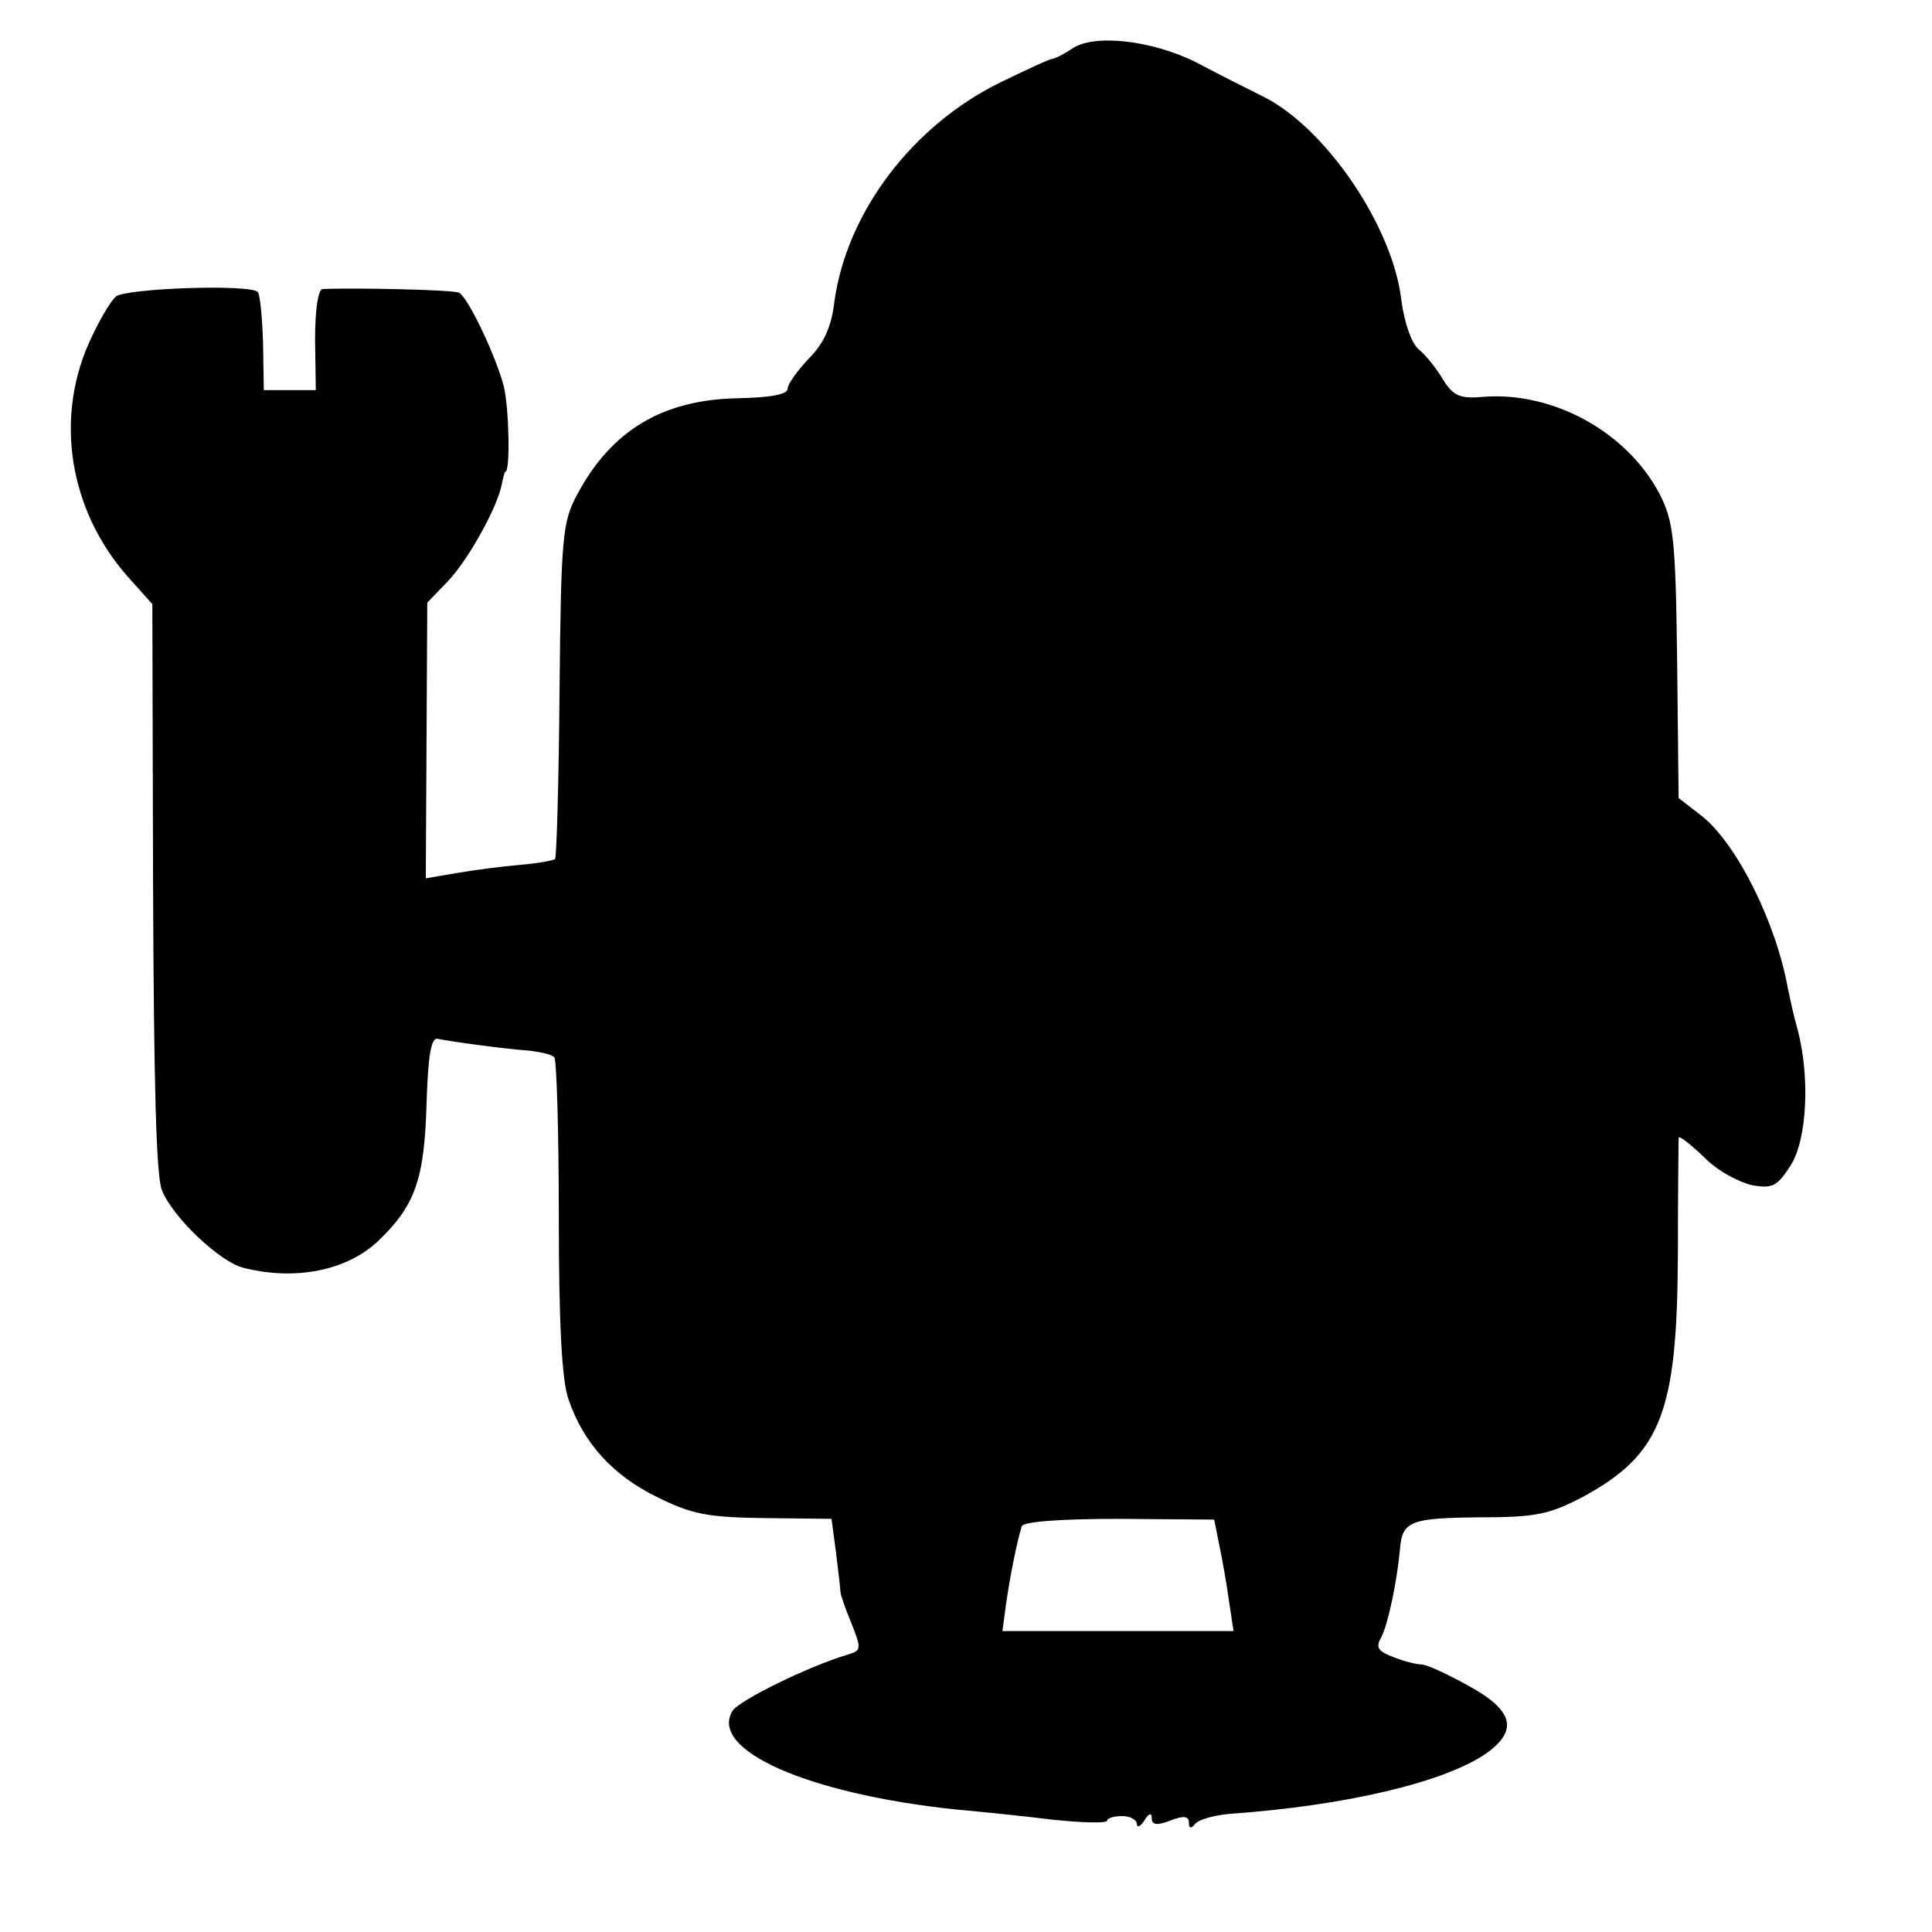 <?xml version="1.0" standalone="no"?>
<!DOCTYPE svg PUBLIC "-//W3C//DTD SVG 20010904//EN"
 "http://www.w3.org/TR/2001/REC-SVG-20010904/DTD/svg10.dtd">
<svg version="1.0" xmlns="http://www.w3.org/2000/svg"
 width="260pt" height="260pt" viewBox="0 0 260 260"
 preserveAspectRatio="xMidYMid meet">
<g transform="translate(0,260) scale(0.1,-0.1)"
fill="#000000" stroke="none">
<path d="M1442 2534 c-9 -6 -20 -12 -25 -13 -4 0 -36 -15 -71 -32 -118 -58
-206 -174 -223 -294 -4 -36 -15 -58 -35 -78 -15 -16 -28 -34 -28 -40 0 -8 -23
-12 -68 -13 -100 -2 -169 -43 -215 -129 -20 -37 -22 -56 -24 -264 -1 -123 -4
-225 -6 -227 -2 -2 -24 -6 -48 -8 -24 -2 -62 -7 -85 -11 l-41 -7 1 185 1 186
27 28 c28 29 67 100 73 130 2 10 4 18 5 18 7 0 5 86 -2 115 -10 39 -47 118
-60 126 -6 4 -140 7 -184 5 -6 -1 -10 -28 -10 -68 l1 -68 -35 0 -35 0 -1 63
c-1 34 -4 65 -7 69 -11 11 -177 5 -191 -6 -8 -7 -24 -35 -37 -64 -45 -103 -25
-224 52 -312 l34 -38 1 -381 c1 -258 4 -390 12 -408 15 -37 78 -96 109 -104
70 -18 140 -4 182 36 50 48 62 83 65 184 2 65 6 90 15 88 19 -4 94 -14 124
-16 15 -2 30 -5 33 -9 3 -3 6 -99 6 -214 0 -142 4 -221 13 -246 20 -59 60
-103 120 -132 46 -23 68 -27 144 -28 l90 -1 6 -45 c3 -25 6 -49 6 -53 0 -4 7
-24 15 -43 13 -33 13 -36 -3 -41 -57 -17 -147 -62 -157 -76 -33 -53 101 -112
299 -133 33 -3 93 -9 133 -14 39 -4 72 -5 72 -1 0 3 9 6 20 6 11 0 20 -5 20
-11 0 -5 5 -3 10 5 6 10 10 11 10 3 0 -9 7 -10 25 -3 18 7 25 6 25 -3 0 -8 3
-8 8 -2 4 6 25 12 47 14 157 11 291 43 346 82 43 31 35 58 -26 91 -27 15 -55
28 -62 28 -6 0 -23 4 -38 10 -21 8 -24 13 -16 27 9 17 21 75 25 118 3 38 14
42 105 43 79 0 96 4 142 28 104 57 126 112 127 324 0 85 1 157 1 159 1 3 16
-9 34 -26 17 -18 47 -34 65 -38 28 -5 34 -1 52 27 22 35 26 119 9 183 -5 17
-10 41 -13 55 -16 89 -69 195 -116 232 l-31 24 -2 185 c-2 166 -5 188 -24 225
-44 83 -143 137 -236 130 -32 -3 -41 1 -55 23 -8 14 -23 33 -33 41 -10 9 -19
36 -23 65 -11 100 -103 235 -188 276 -18 9 -58 29 -88 45 -60 30 -139 39 -168
18z m199 -2014 c4 -19 10 -53 13 -75 l6 -40 -155 0 -156 0 5 37 c5 35 14 81
21 104 2 6 49 10 131 10 l128 -1 7 -35z"/>
</g>
</svg>
